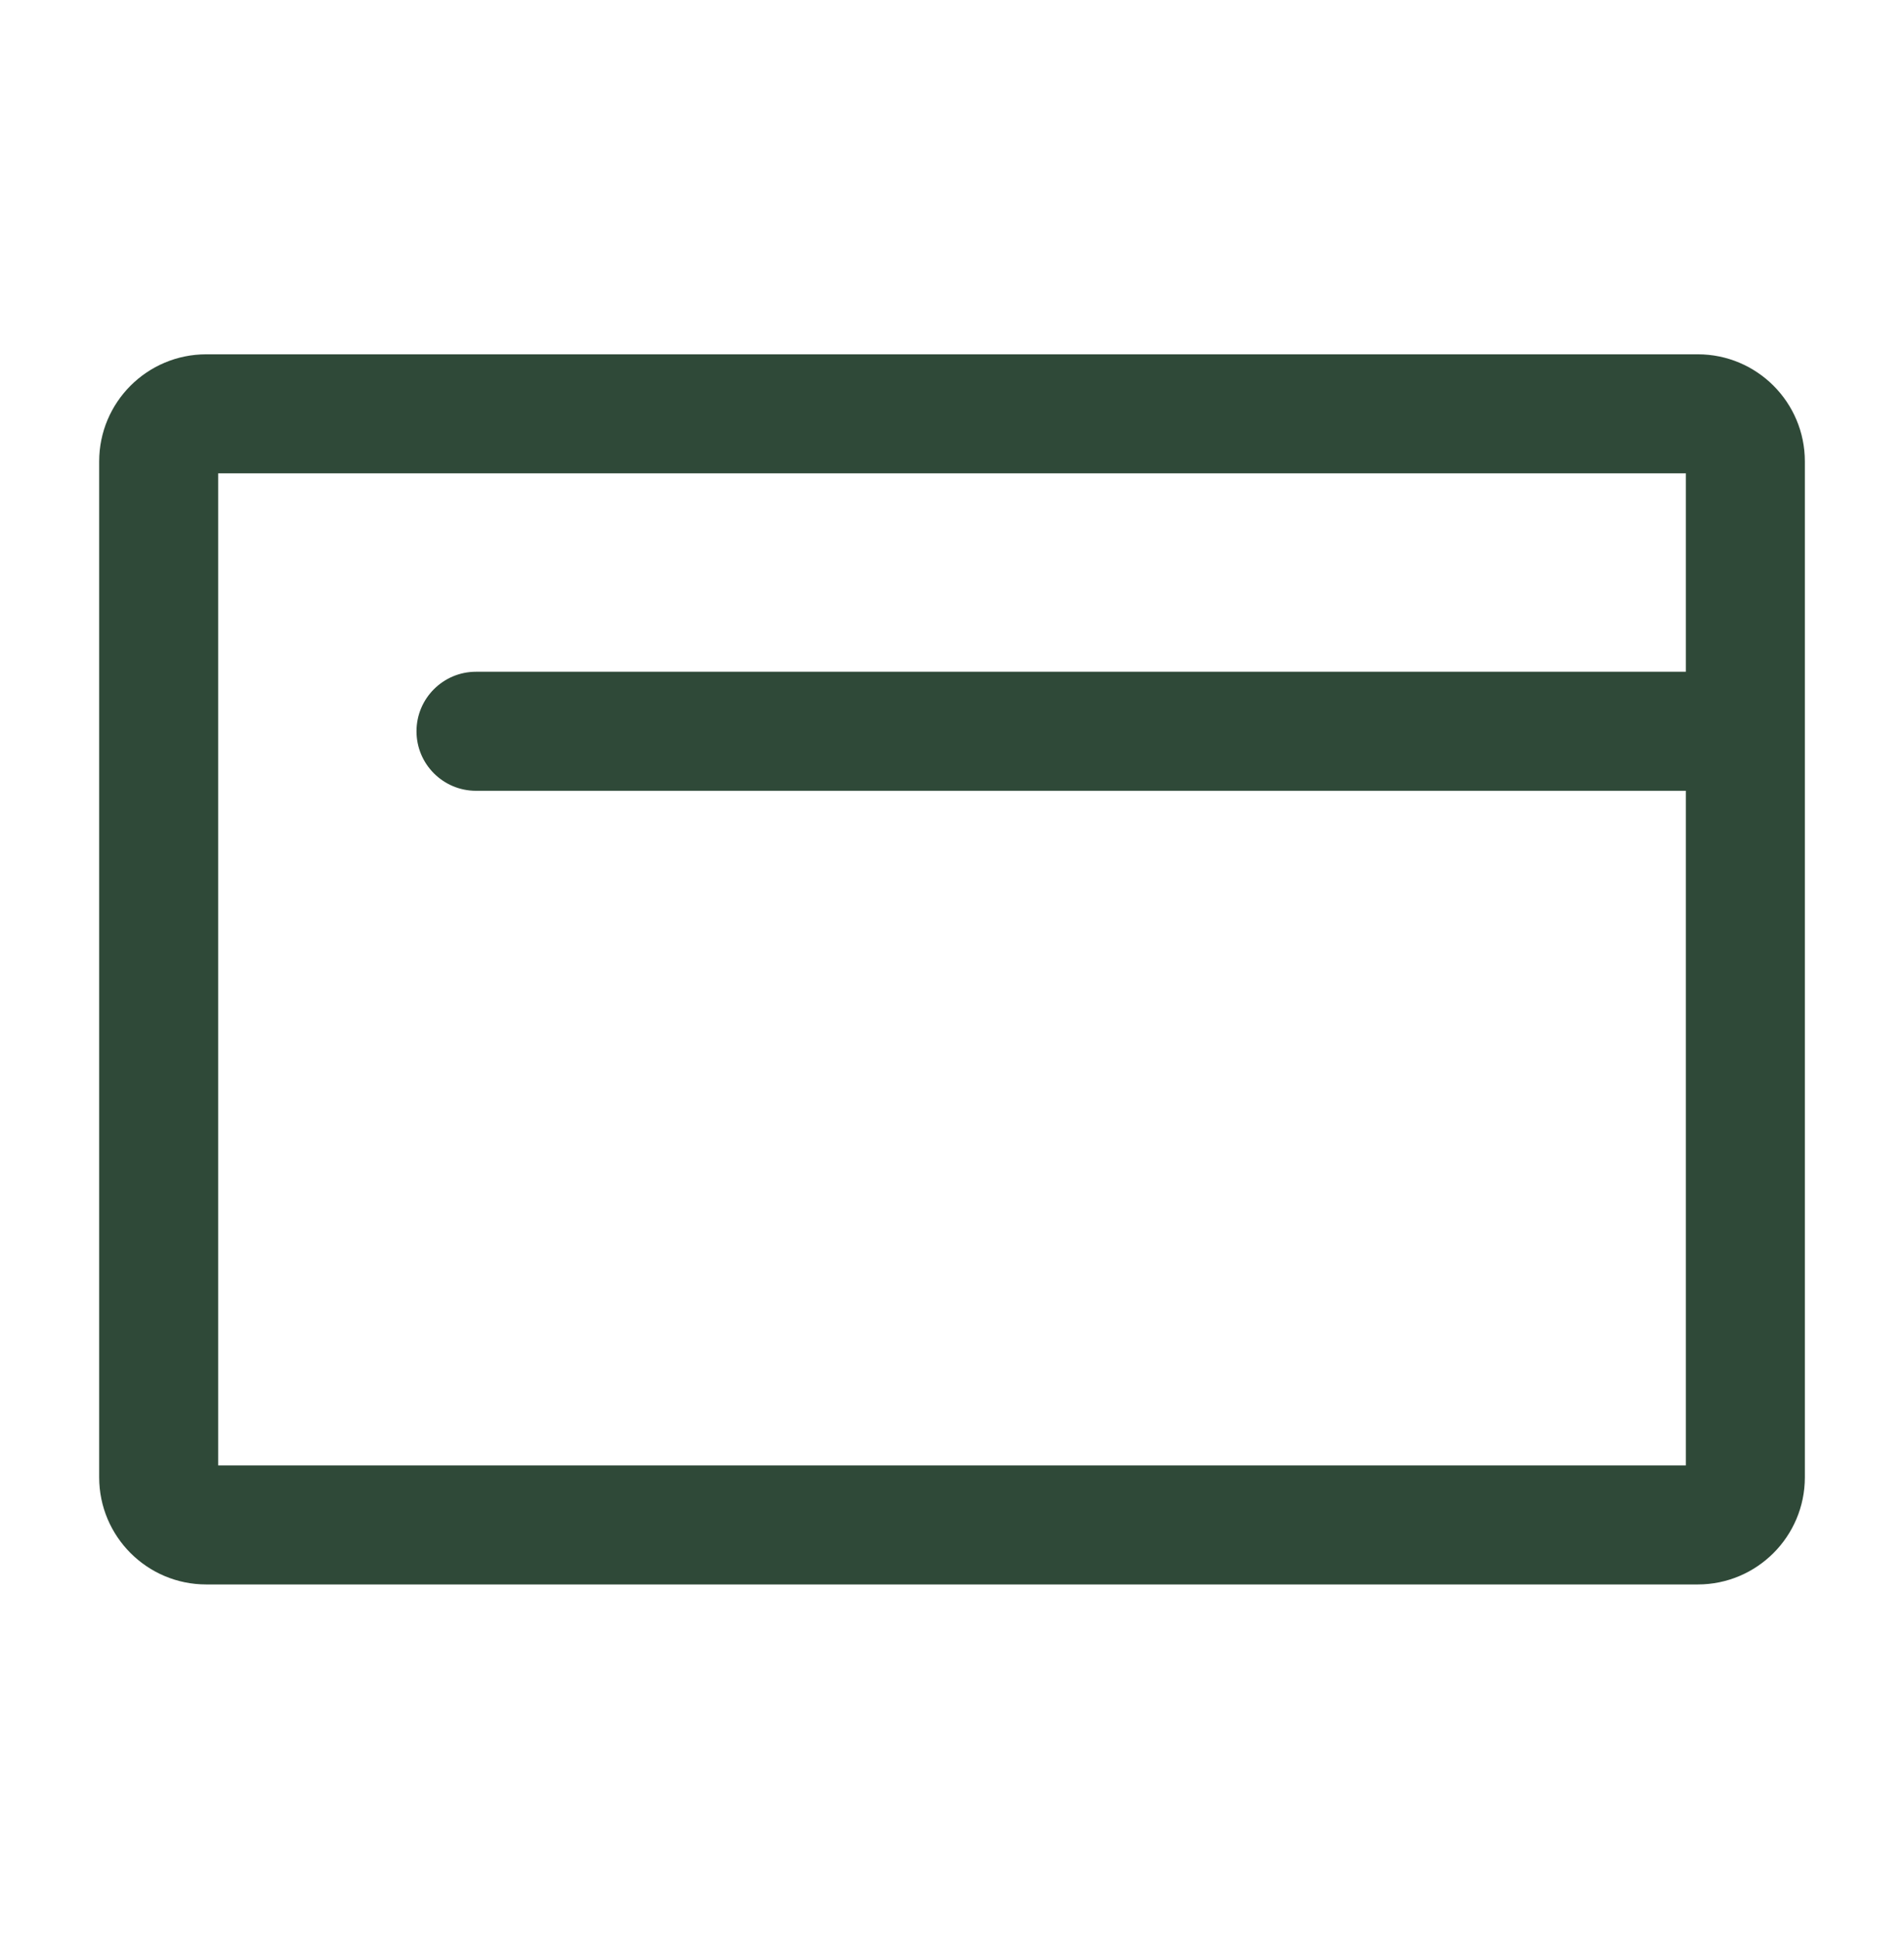 <svg width="56" height="57" viewBox="0 0 56 57" fill="none" xmlns="http://www.w3.org/2000/svg">
<path fill-rule="evenodd" clip-rule="evenodd" d="M6.417 13.917V43.084H49.584V23.25H14C13.034 23.25 12.25 22.467 12.25 21.5C12.25 20.534 13.034 19.75 14 19.75H49.584V13.917H6.417ZM53.084 13.567C53.084 11.827 51.673 10.417 49.934 10.417H6.067C4.327 10.417 2.917 11.827 2.917 13.567V43.434C2.917 45.173 4.327 46.584 6.067 46.584H49.934C51.673 46.584 53.084 45.173 53.084 43.434V13.567Z" fill="#2F4938"/>
</svg>
